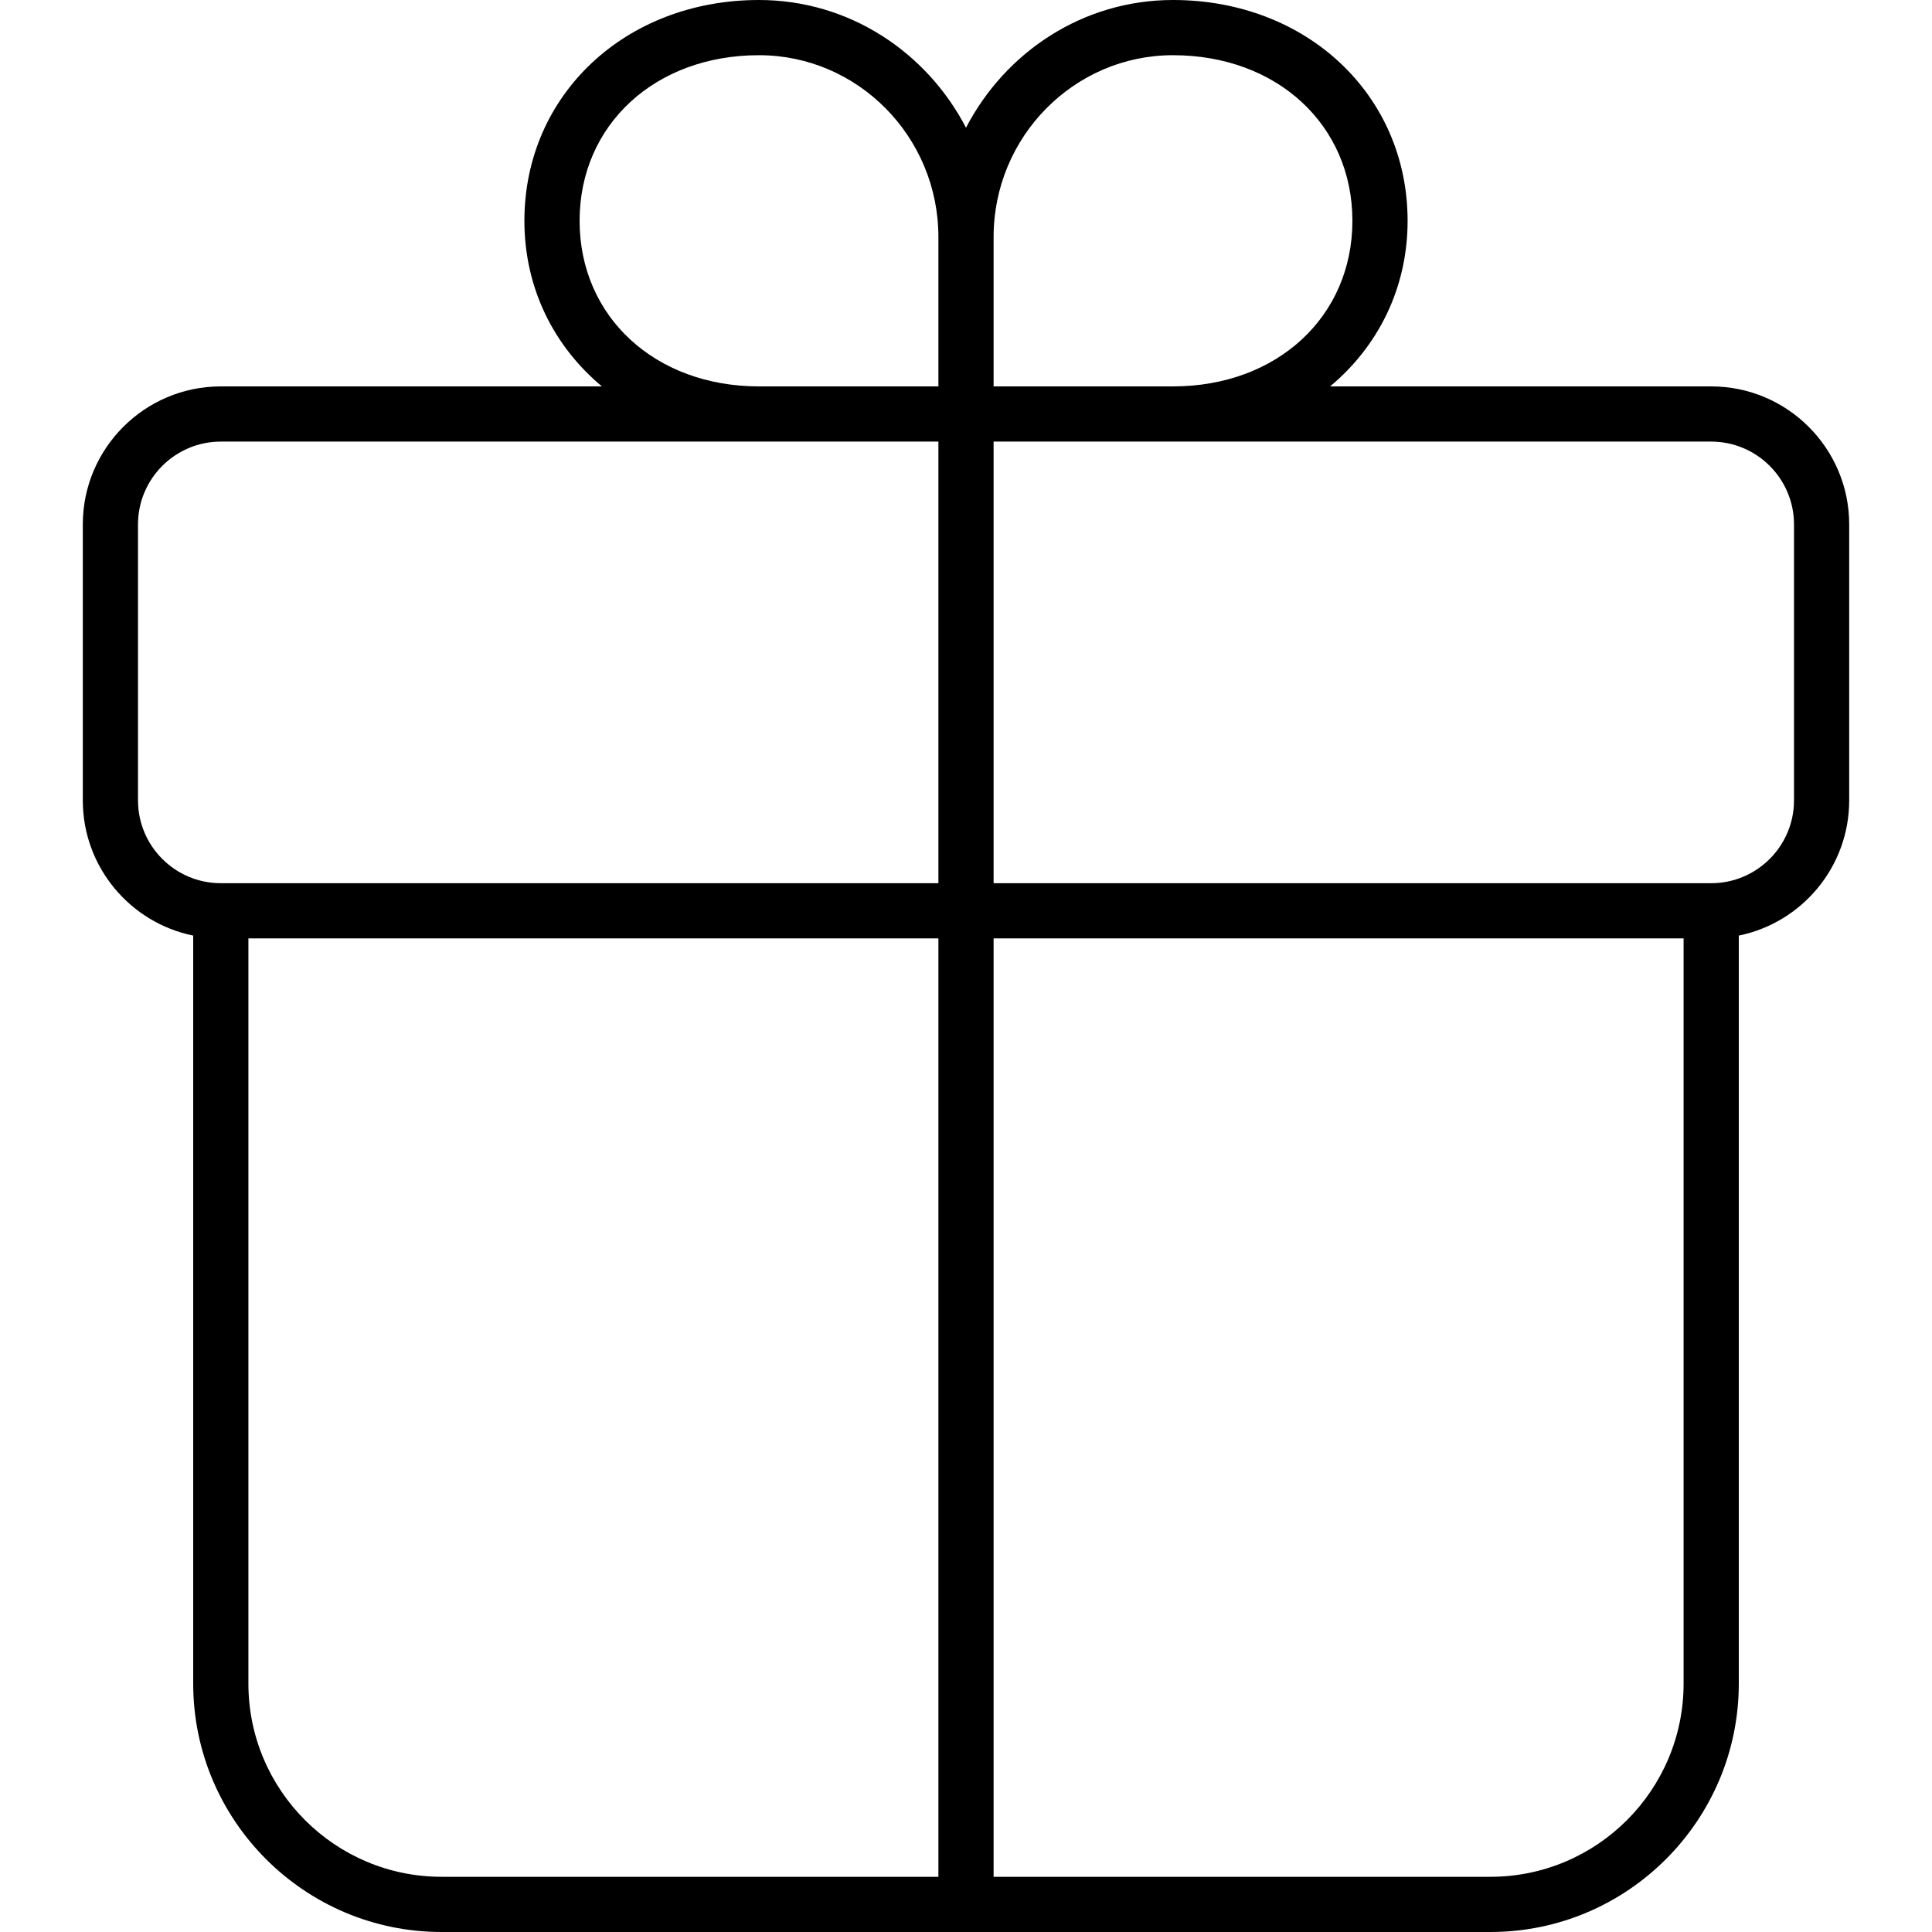 <svg viewBox="9 5 32 35" xmlns="http://www.w3.org/2000/svg" width="44" height="44" class="svg-icon" xmlns:xlink="http://www.w3.org/1999/xlink"><path d="M 21.25 5 C 18.827 5 17 6.72 17 9 C 17 10.226 17.539 11.278 18.404 12 L 11.5 12 C 10.121 12 9 13.122 9 14.5 L 9 19.5 C 9 20.707 9.86 21.717 11 21.949 L 11 35.5 C 11 37.981 13.019 40 15.5 40 L 34.5 40 C 36.981 40 39 37.981 39 35.5 L 39 21.949 C 40.14 21.717 41 20.707 41 19.5 L 41 14.5 C 41 13.122 39.879 12 38.5 12 L 31.596 12 C 32.461 11.278 33 10.226 33 9 C 33 6.72 31.173 5 28.75 5 C 27.116 5 25.711 5.945 25 7.314 C 24.289 5.945 22.884 5 21.25 5 z M 21.25 6 C 23.042 6 24.5 7.478 24.5 9.293 L 24.5 12 L 21.25 12 C 19.367 12 18 10.738 18 9 C 18 7.262 19.367 6 21.25 6 z M 28.75 6 C 30.633 6 32 7.262 32 9 C 32 10.738 30.633 12 28.75 12 L 25.5 12 L 25.5 9.293 C 25.5 7.478 26.958 6 28.75 6 z M 11.5 13 L 24.5 13 L 24.5 21 L 11.5 21 C 10.673 21 10 20.327 10 19.5 L 10 14.5 C 10 13.673 10.673 13 11.5 13 z M 25.5 13 L 38.5 13 C 39.327 13 40 13.673 40 14.5 L 40 19.5 C 40 20.327 39.327 21 38.5 21 L 25.5 21 L 25.5 13 z M 12 22 L 24.5 22 L 24.5 39 L 15.5 39 C 13.57 39 12 37.43 12 35.5 L 12 22 z M 25.5 22 L 38 22 L 38 35.5 C 38 37.43 36.43 39 34.5 39 L 25.5 39 L 25.5 22 z"></path></svg>